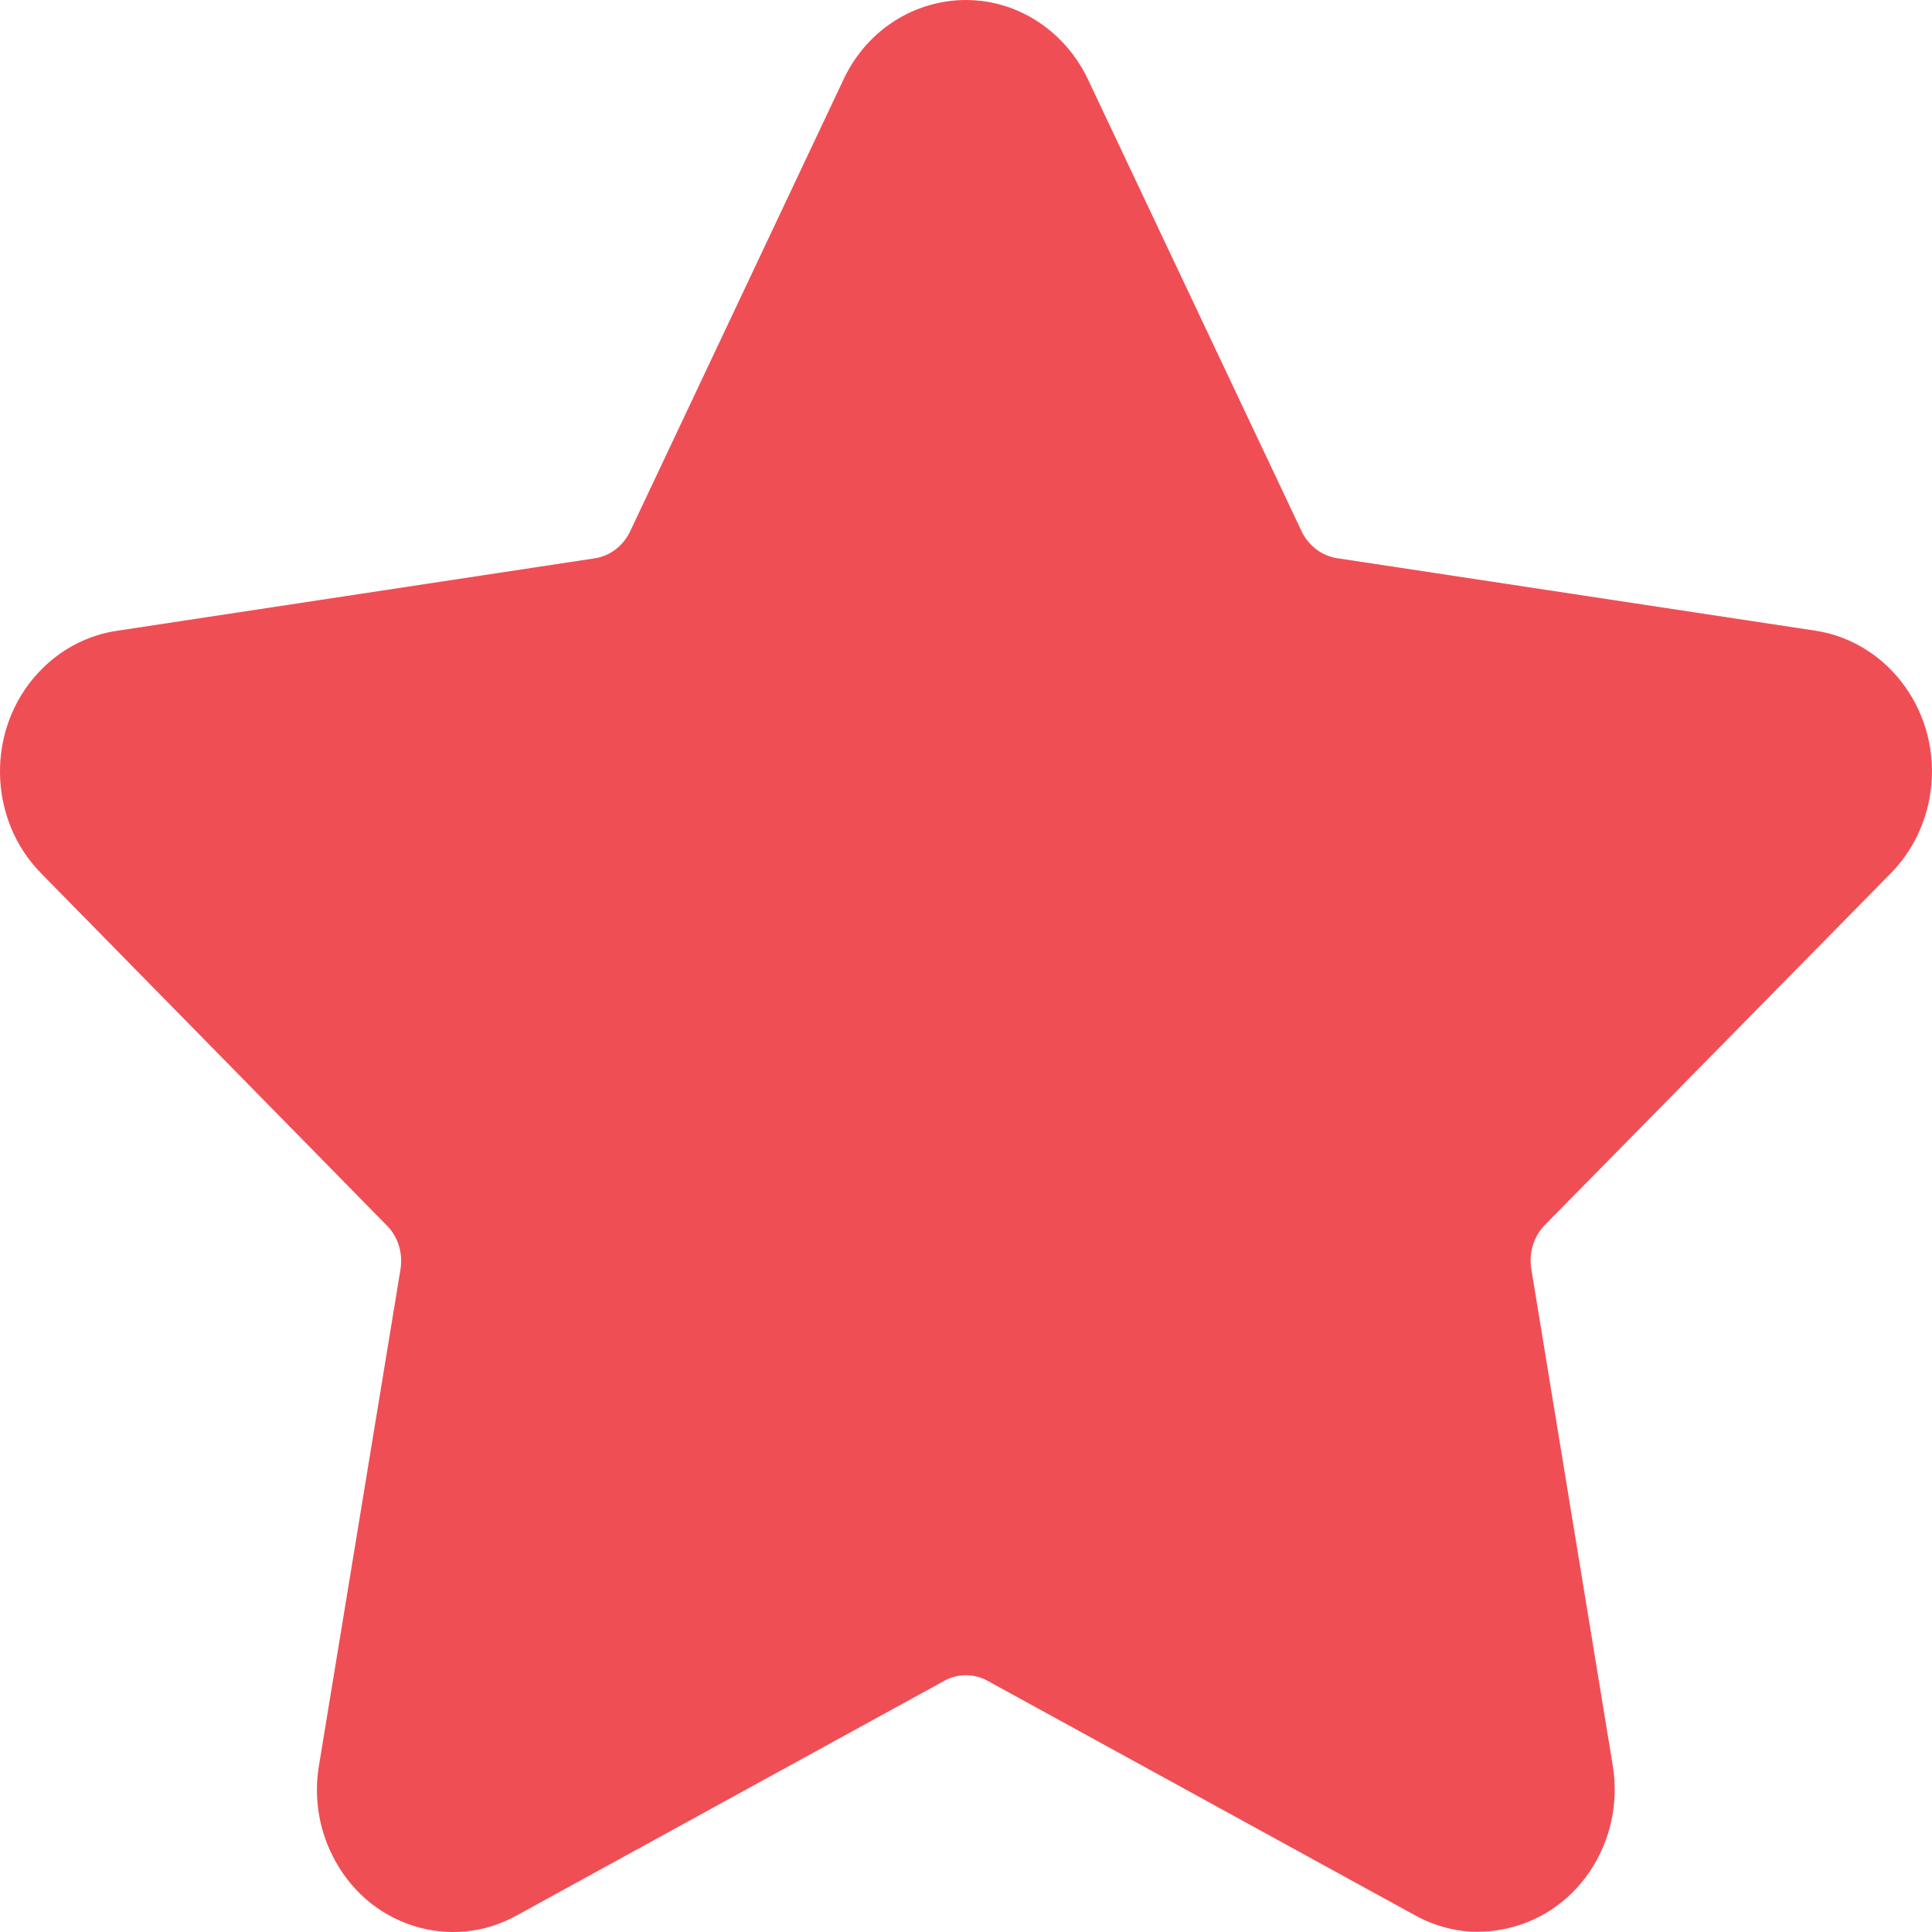 <svg xmlns="http://www.w3.org/2000/svg" width="12" height="12" viewBox="0 0 12 12">
    <g fill="none" fill-rule="evenodd">
        <g fill="#F04E55">
            <g>
                <path d="M18.274 11.917l-2.969-.45c-.096-.015-.178-.078-.221-.168l-1.327-2.807c-.082-.173-.219-.316-.385-.401C13.252 8.029 13.125 8 13 8c-.313 0-.613.18-.76.492L10.914 11.3c-.043.091-.126.154-.221.168l-2.967.45c-.184.027-.357.119-.486.258-.326.348-.319.908.015 1.248l2.146 2.186c.07.069.102.17.087.271l-.507 3.086c-.032.19-.002.39.085.56.105.21.281.363.497.433.216.07.445.048.645-.062l2.655-1.457c.085-.048.189-.048.275.001l2.654 1.456c.106.058.224.093.343.1h.05c.047 0 .094-.004.14-.013.223-.04.418-.167.549-.36.13-.193.181-.427.143-.66l-.506-3.084c-.016-.101.016-.204.086-.274l2.148-2.184c.132-.134.22-.314.246-.506.067-.482-.255-.93-.717-1" transform="translate(-870, -168) translate(863, 160)"/>
            </g>
        </g>
    </g>
</svg>
